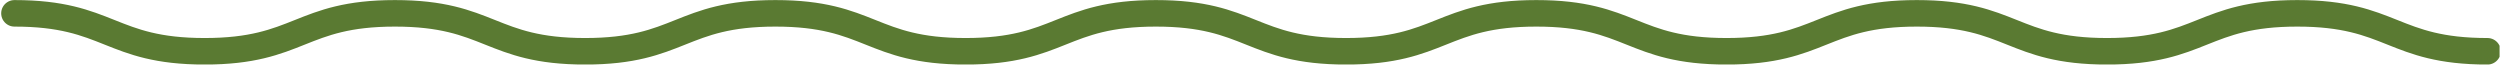 <?xml version="1.0" encoding="UTF-8"?> <svg xmlns="http://www.w3.org/2000/svg" xml:space="preserve" style="fill-rule:evenodd;clip-rule:evenodd;stroke-linecap:round;stroke-linejoin:round;stroke-miterlimit:2" viewBox="0 0 1852 48"><path d="M0 0h1851.684v47.759H0z" style="fill:none"></path><clipPath id="a"><path d="M0 0h1851.684v47.759H0z"></path></clipPath><g clip-path="url(#a)"><path d="M1842.74 37.99c-70.46 0-70.46-28.11-140.92-28.11-70.47 0-70.47 28.11-140.93 28.11-70.46 0-70.46-28.11-140.92-28.11-70.47 0-70.47 28.11-140.93 28.11-70.46 0-70.46-28.11-140.92-28.11s-70.46 28.11-140.92 28.11S926.74 9.88 856.27 9.88c-70.46 0-70.46 28.11-140.92 28.11S644.89 9.88 574.424 9.88c-70.464 0-70.464 28.11-140.928 28.11-70.463 0-70.463-28.11-140.926-28.11-70.466 0-70.466 28.11-140.932 28.11-70.467 0-70.467-28.11-140.933-28.11" style="fill:none;stroke:#5A7A32;stroke-width:19.65px"></path></g></svg>